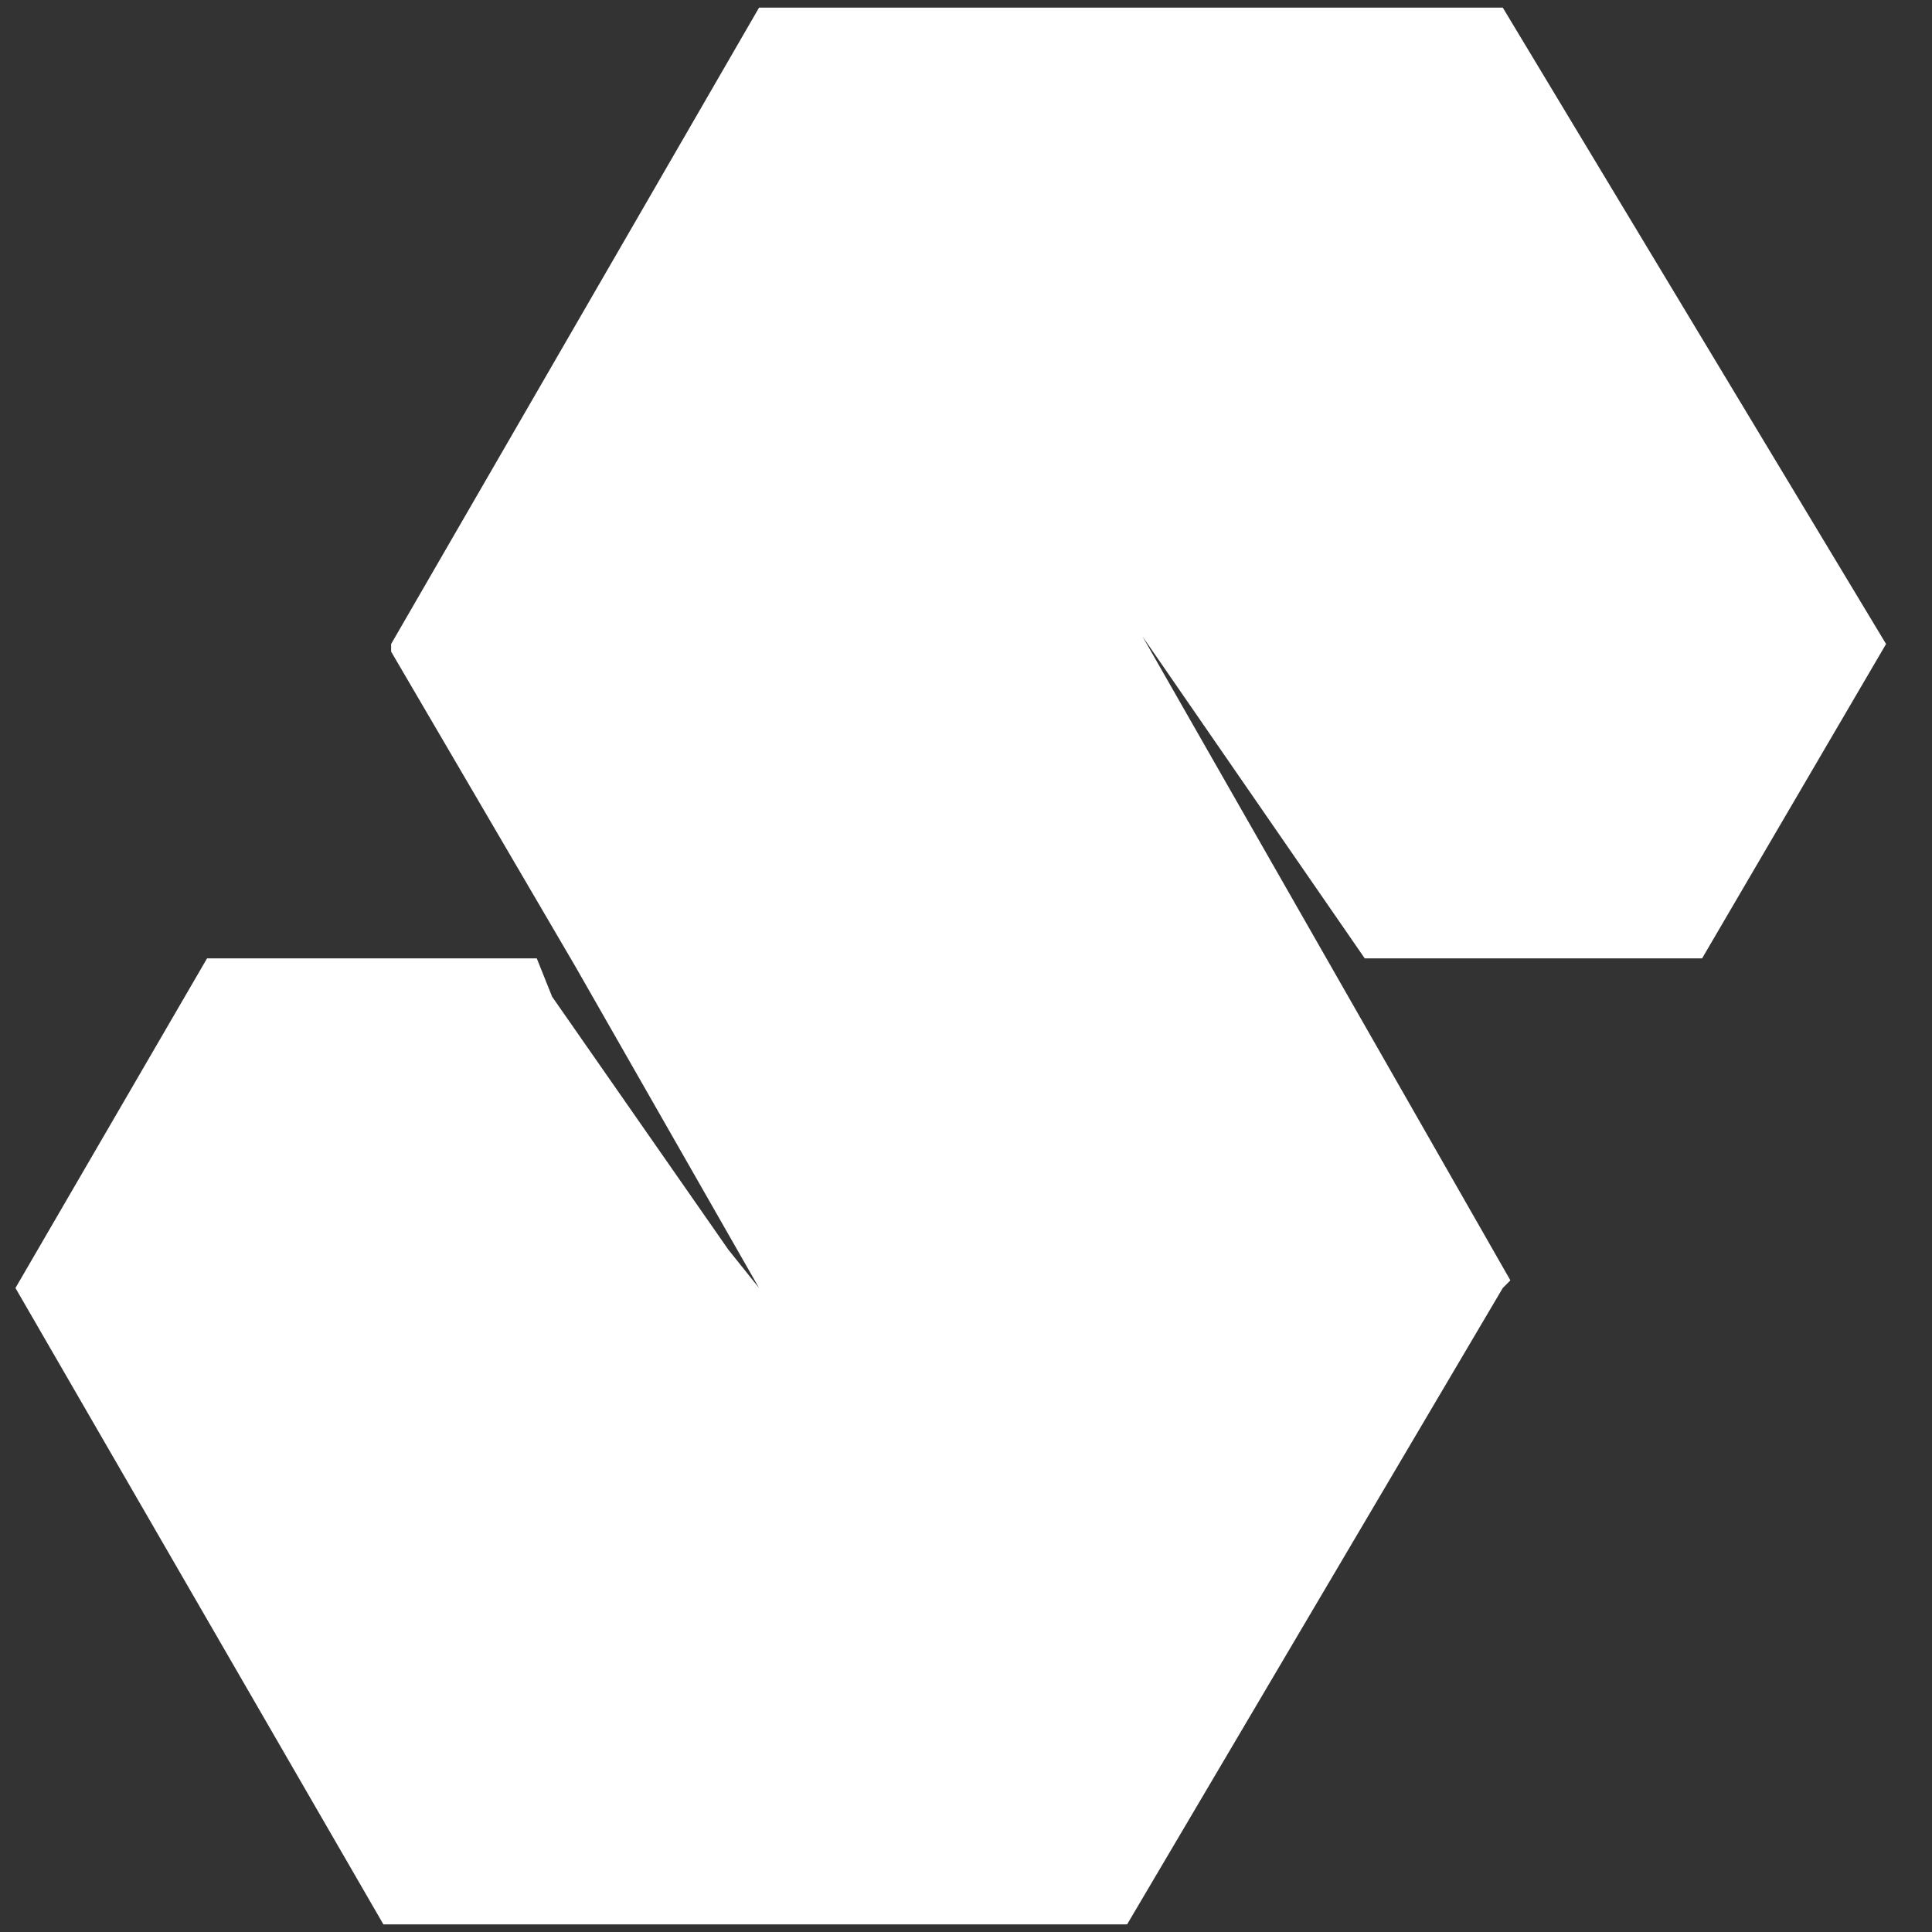 <svg width="18" height="18" viewBox="0 0 18 18" fill="none" xmlns="http://www.w3.org/2000/svg">
<rect x="0" y="0" width="18" height="18" fill="#333333" stroke="none"/>
<g clip-path="url(#clip0)">
<path fill-rule="evenodd" clip-rule="evenodd" d="M14.001 0.071H7.072L3.644 6V6.071L5.358 9L7.072 12L6.786 11.643L5.144 9.286L5.001 8.929H1.929L0.144 12L3.572 17.929H10.501L14.001 12L14.072 11.929L10.644 5.929L12.715 8.929H15.858L17.572 6L14.001 0.071Z" fill="white"/>
</g>
<defs>
<clipPath id="clip0">
<rect width="18" height="18" fill="white"/>
</clipPath>
</defs>
</svg>
